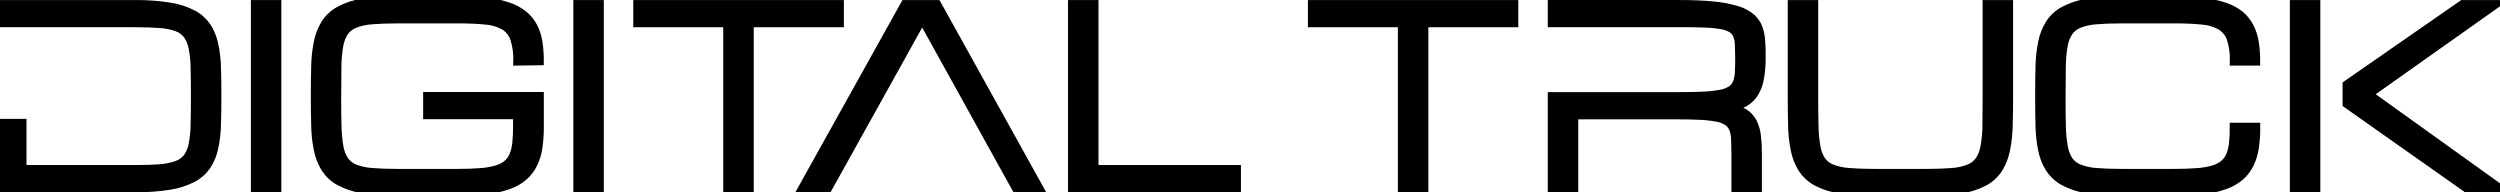 <svg width="898" height="69" viewBox="0 0 898 69" fill="none" xmlns="http://www.w3.org/2000/svg">
<g clip-path="url(#clip0_138_187)">
<path d="M91.55 1.457H99.628V67.618H91.55V1.457Z" fill="black" stroke="black" stroke-width="2.871" stroke-miterlimit="10"/>
<path d="M185.826 22.121C185.925 19.352 185.556 16.586 184.736 13.947C184.095 12.044 182.832 10.43 181.164 9.38C179.115 8.23 176.848 7.554 174.521 7.399C171.134 7.08 167.735 6.937 164.334 6.97H142.67C139.083 6.97 136.06 7.079 133.602 7.295C131.522 7.422 129.472 7.865 127.519 8.611C126.029 9.162 124.728 10.148 123.774 11.449C122.814 12.929 122.169 14.601 121.88 16.356C121.449 18.835 121.223 21.347 121.206 23.865C121.206 26.822 121.12 30.399 121.12 34.537C121.12 38.676 121.12 42.224 121.235 45.195C121.264 47.713 121.494 50.224 121.923 52.704C122.204 54.463 122.844 56.141 123.803 57.626C124.736 58.917 126.012 59.902 127.476 60.464C129.431 61.203 131.48 61.646 133.559 61.779C136.013 61.986 139.04 62.105 142.627 62.105H164.291C167.433 62.105 170.13 62.016 172.412 61.839C174.35 61.719 176.273 61.402 178.151 60.892C179.551 60.534 180.869 59.891 182.024 59.001C183.015 58.189 183.802 57.145 184.32 55.956C184.917 54.547 185.295 53.051 185.439 51.521C185.642 49.528 185.738 47.524 185.726 45.52V41.381H153.43V34.493H193.904V45.52C193.927 48.018 193.759 50.514 193.402 52.984C193.117 55.042 192.511 57.038 191.608 58.897C190.771 60.622 189.605 62.155 188.179 63.405C186.57 64.775 184.732 65.832 182.756 66.524C180.223 67.427 177.601 68.037 174.937 68.342C171.417 68.754 167.876 68.947 164.334 68.919H142.67C138.491 68.978 134.315 68.667 130.187 67.987C127.277 67.524 124.457 66.581 121.837 65.194C119.798 64.075 118.059 62.456 116.773 60.479C115.519 58.431 114.635 56.168 114.161 53.797C113.583 50.947 113.266 48.047 113.215 45.136C113.128 41.923 113.085 38.366 113.085 34.464C113.085 30.561 113.128 26.999 113.215 23.777C113.266 20.865 113.583 17.965 114.161 15.115C114.635 12.748 115.519 10.49 116.773 8.448C118.051 6.464 119.792 4.843 121.837 3.733C124.454 2.334 127.274 1.386 130.187 0.925C134.315 0.251 138.491 -0.055 142.67 0.008H164.291C167.833 -0.02 171.374 0.173 174.894 0.585C177.553 0.887 180.174 1.476 182.713 2.344C184.681 3.001 186.525 4.001 188.165 5.3C189.581 6.464 190.753 7.912 191.608 9.557C192.504 11.293 193.11 13.172 193.402 15.115C193.757 17.392 193.925 19.696 193.904 22.003L185.826 22.121Z" fill="black" stroke="black" stroke-width="2.871" stroke-miterlimit="10"/>
<path d="M207.376 1.457H215.454V67.618H207.376V1.457Z" fill="black" stroke="black" stroke-width="2.871" stroke-miterlimit="10"/>
<path d="M301.681 1.457V8.345H269.299V67.618H261.221V8.345H228.911V1.457H301.681Z" fill="black" stroke="black" stroke-width="2.871" stroke-miterlimit="10"/>
<path d="M385.068 67.618V1.457H393.146V60.715H444.308V67.618H385.068Z" fill="black" stroke="black" stroke-width="2.871" stroke-miterlimit="10"/>
<path d="M543.937 1.457V8.345H511.626V67.618H503.549V8.345H471.239V1.457H543.937Z" fill="black" stroke="black" stroke-width="2.871" stroke-miterlimit="10"/>
<path d="M721.671 1.457V34.537C721.671 38.479 721.623 42.036 721.528 45.21C721.465 48.121 721.143 51.02 720.567 53.871C720.092 56.239 719.213 58.502 717.97 60.553C716.698 62.532 714.967 64.153 712.934 65.268C710.31 66.657 707.485 67.6 704.569 68.061C700.447 68.741 696.276 69.053 692.101 68.993H673.177C668.998 69.053 664.822 68.741 660.695 68.061C657.784 67.598 654.965 66.655 652.345 65.268C650.306 64.149 648.566 62.529 647.28 60.553C646.027 58.505 645.142 56.242 644.669 53.871C644.091 51.021 643.774 48.121 643.722 45.21C643.636 41.997 643.593 38.44 643.593 34.537V1.457H651.671V34.537C651.671 38.661 651.671 42.224 651.785 45.195C651.8 47.714 652.03 50.227 652.474 52.704C652.756 54.46 653.392 56.137 654.339 57.626C655.281 58.914 656.56 59.899 658.026 60.464C659.982 61.203 662.031 61.647 664.11 61.779C666.563 61.986 669.576 62.105 673.177 62.105H692.101C695.659 62.105 698.672 61.986 701.14 61.779C703.22 61.651 705.269 61.207 707.223 60.464C708.687 59.895 709.966 58.911 710.911 57.626C711.873 56.141 712.524 54.464 712.819 52.704C713.275 50.228 713.511 47.715 713.522 45.195C713.522 42.239 713.594 38.661 713.594 34.537V1.457H721.671Z" fill="black" stroke="black" stroke-width="2.871" stroke-miterlimit="10"/>
<path d="M802.404 22.121C802.502 19.352 802.133 16.586 801.313 13.947C800.661 12.037 799.382 10.422 797.698 9.38C795.655 8.23 793.392 7.553 791.069 7.399C787.693 7.079 784.302 6.936 780.911 6.97H762.016C758.429 6.97 755.411 7.079 752.963 7.295C750.883 7.419 748.832 7.862 746.88 8.611C745.402 9.161 744.114 10.149 743.178 11.449C742.206 12.922 741.559 14.598 741.284 16.356C740.846 18.834 740.62 21.347 740.61 23.865C740.61 26.822 740.524 30.399 740.524 34.538C740.524 38.676 740.524 42.224 740.624 45.195C740.65 47.714 740.885 50.226 741.327 52.704C741.609 54.46 742.245 56.137 743.192 57.626C744.131 58.917 745.411 59.903 746.88 60.464C748.834 61.206 750.884 61.649 752.963 61.779C755.416 61.986 758.429 62.105 762.016 62.105H780.883C784.025 62.105 786.736 62.016 789.003 61.839C790.966 61.722 792.912 61.405 794.814 60.892C796.209 60.532 797.521 59.888 798.673 59.001C799.664 58.189 800.451 57.145 800.969 55.956C801.566 54.547 801.944 53.051 802.088 51.521C802.299 49.528 802.394 47.525 802.375 45.52H810.453C810.475 48.018 810.307 50.514 809.95 52.985C809.663 55.04 809.063 57.035 808.171 58.897C807.325 60.616 806.16 62.147 804.742 63.405C803.126 64.773 801.284 65.83 799.305 66.524C796.772 67.427 794.149 68.037 791.485 68.342C787.966 68.755 784.425 68.947 780.883 68.919H762.016C757.842 68.978 753.67 68.667 749.548 67.988C746.636 67.529 743.816 66.585 741.198 65.194C739.159 64.075 737.42 62.456 736.133 60.479C734.893 58.453 734.013 56.215 733.536 53.871C732.958 51.021 732.641 48.121 732.59 45.21C732.504 41.997 732.46 38.44 732.46 34.538C732.46 30.635 732.504 27.073 732.59 23.851C732.641 20.939 732.958 18.039 733.536 15.189C734.01 12.822 734.894 10.564 736.148 8.522C737.426 6.538 739.167 4.917 741.212 3.807C743.827 2.404 746.648 1.455 749.562 0.999C753.685 0.325 757.857 0.019 762.03 0.082H780.883C784.425 0.054 787.966 0.246 791.485 0.659C794.145 0.961 796.765 1.55 799.305 2.418C801.269 3.072 803.109 4.072 804.742 5.374C806.136 6.566 807.291 8.027 808.143 9.675C809.027 11.415 809.628 13.293 809.922 15.233C810.276 17.511 810.444 19.815 810.424 22.121H802.404Z" fill="black" stroke="black" stroke-width="2.871" stroke-miterlimit="10"/>
<path d="M77.935 24.264C77.878 21.465 77.556 18.678 76.974 15.943C76.498 13.665 75.613 11.498 74.362 9.557C73.058 7.635 71.307 6.08 69.269 5.034C66.64 3.678 63.815 2.77 60.904 2.344C56.779 1.697 52.609 1.4 48.437 1.457H0V8.345H48.437C52.023 8.345 55.041 8.443 57.49 8.641C59.561 8.769 61.607 9.182 63.573 9.867C65.035 10.381 66.321 11.32 67.275 12.572C68.238 13.966 68.895 15.56 69.197 17.243C69.646 19.595 69.882 21.986 69.9 24.383C69.977 27.221 70.015 30.606 70.015 34.537C70.015 38.469 69.977 41.849 69.9 44.677C69.882 47.079 69.646 49.474 69.197 51.832C68.892 53.514 68.236 55.107 67.275 56.502C66.3 57.755 64.995 58.689 63.516 59.193C61.547 59.886 59.495 60.299 57.418 60.42C54.95 60.627 51.937 60.715 48.379 60.715H8.078V44.13H0V67.618H48.437C52.609 67.675 56.779 67.378 60.904 66.731C63.812 66.291 66.635 65.384 69.269 64.041C71.301 62.986 73.05 61.433 74.362 59.518C75.61 57.57 76.496 55.399 76.974 53.118C77.556 50.388 77.878 47.605 77.935 44.81C78.03 41.716 78.083 38.292 78.093 34.537C78.093 30.768 78.035 27.354 77.935 24.264Z" fill="black" stroke="black" stroke-width="2.871" stroke-miterlimit="10"/>
<path d="M336.617 1.457H325.01L288.138 67.618H297.492L305.928 52.452L309.759 45.564L309.974 45.18L310.72 43.85L331.251 6.926L351.711 43.85L351.84 44.071L352.658 45.564L356.474 52.452L364.882 67.618H373.361L336.617 1.457Z" fill="black" stroke="black" stroke-width="2.871" stroke-miterlimit="10"/>
<path d="M630.307 33.325C631.264 31.692 631.911 29.886 632.215 28.004C632.619 25.608 632.811 23.179 632.789 20.747C632.789 18.603 632.789 16.637 632.631 14.834C632.559 13.186 632.235 11.559 631.67 10.015C631.111 8.562 630.214 7.273 629.059 6.261C627.553 5.026 625.82 4.116 623.966 3.585C621.234 2.773 618.433 2.234 615.601 1.974C612.215 1.619 608.054 1.442 603.119 1.442H557.394V8.33H603.119C606.72 8.33 609.733 8.33 612.186 8.463C614.225 8.511 616.257 8.703 618.27 9.04C619.566 9.24 620.818 9.67 621.971 10.311C622.813 10.824 623.48 11.594 623.88 12.513C624.325 13.59 624.569 14.743 624.597 15.913C624.597 17.258 624.712 18.869 624.712 20.732C624.712 22.594 624.712 24.471 624.597 25.92C624.567 27.195 624.325 28.455 623.88 29.645C623.501 30.656 622.837 31.526 621.971 32.143C620.843 32.88 619.586 33.382 618.27 33.621C616.262 34.011 614.228 34.248 612.186 34.331C609.733 34.449 606.72 34.523 603.119 34.523H557.394V67.618H565.472V41.426H601.785C605.371 41.426 608.389 41.49 610.838 41.618C612.88 41.701 614.913 41.938 616.921 42.327C618.238 42.561 619.497 43.064 620.623 43.805C621.485 44.428 622.154 45.296 622.545 46.303C622.982 47.495 623.22 48.755 623.248 50.028C623.248 51.506 623.363 53.206 623.363 55.217V67.633H631.441V55.217C631.45 53.058 631.33 50.901 631.082 48.757C630.895 47.046 630.409 45.383 629.647 43.85C628.914 42.468 627.84 41.311 626.534 40.494C624.87 39.526 623.036 38.908 621.139 38.676C623.098 38.434 624.995 37.817 626.735 36.858C628.188 36 629.415 34.787 630.307 33.325Z" fill="black" stroke="black" stroke-width="2.871" stroke-miterlimit="10"/>
<path d="M832.031 30.399V25.654V1.457H823.953V67.618H832.031V39.681V37.287V30.399Z" fill="black" stroke="black" stroke-width="2.871" stroke-miterlimit="10"/>
<path d="M850.883 33.843L896.651 1.457H884.528L842.892 30.354V37.331L885.876 67.618H898L850.883 33.843Z" fill="black" stroke="black" stroke-width="2.871" stroke-miterlimit="10"/>
</g>
<defs>
<clipPath id="clip0_138_187">
<rect width="898" height="69" fill="white"/>
</clipPath>
</defs>
</svg>
